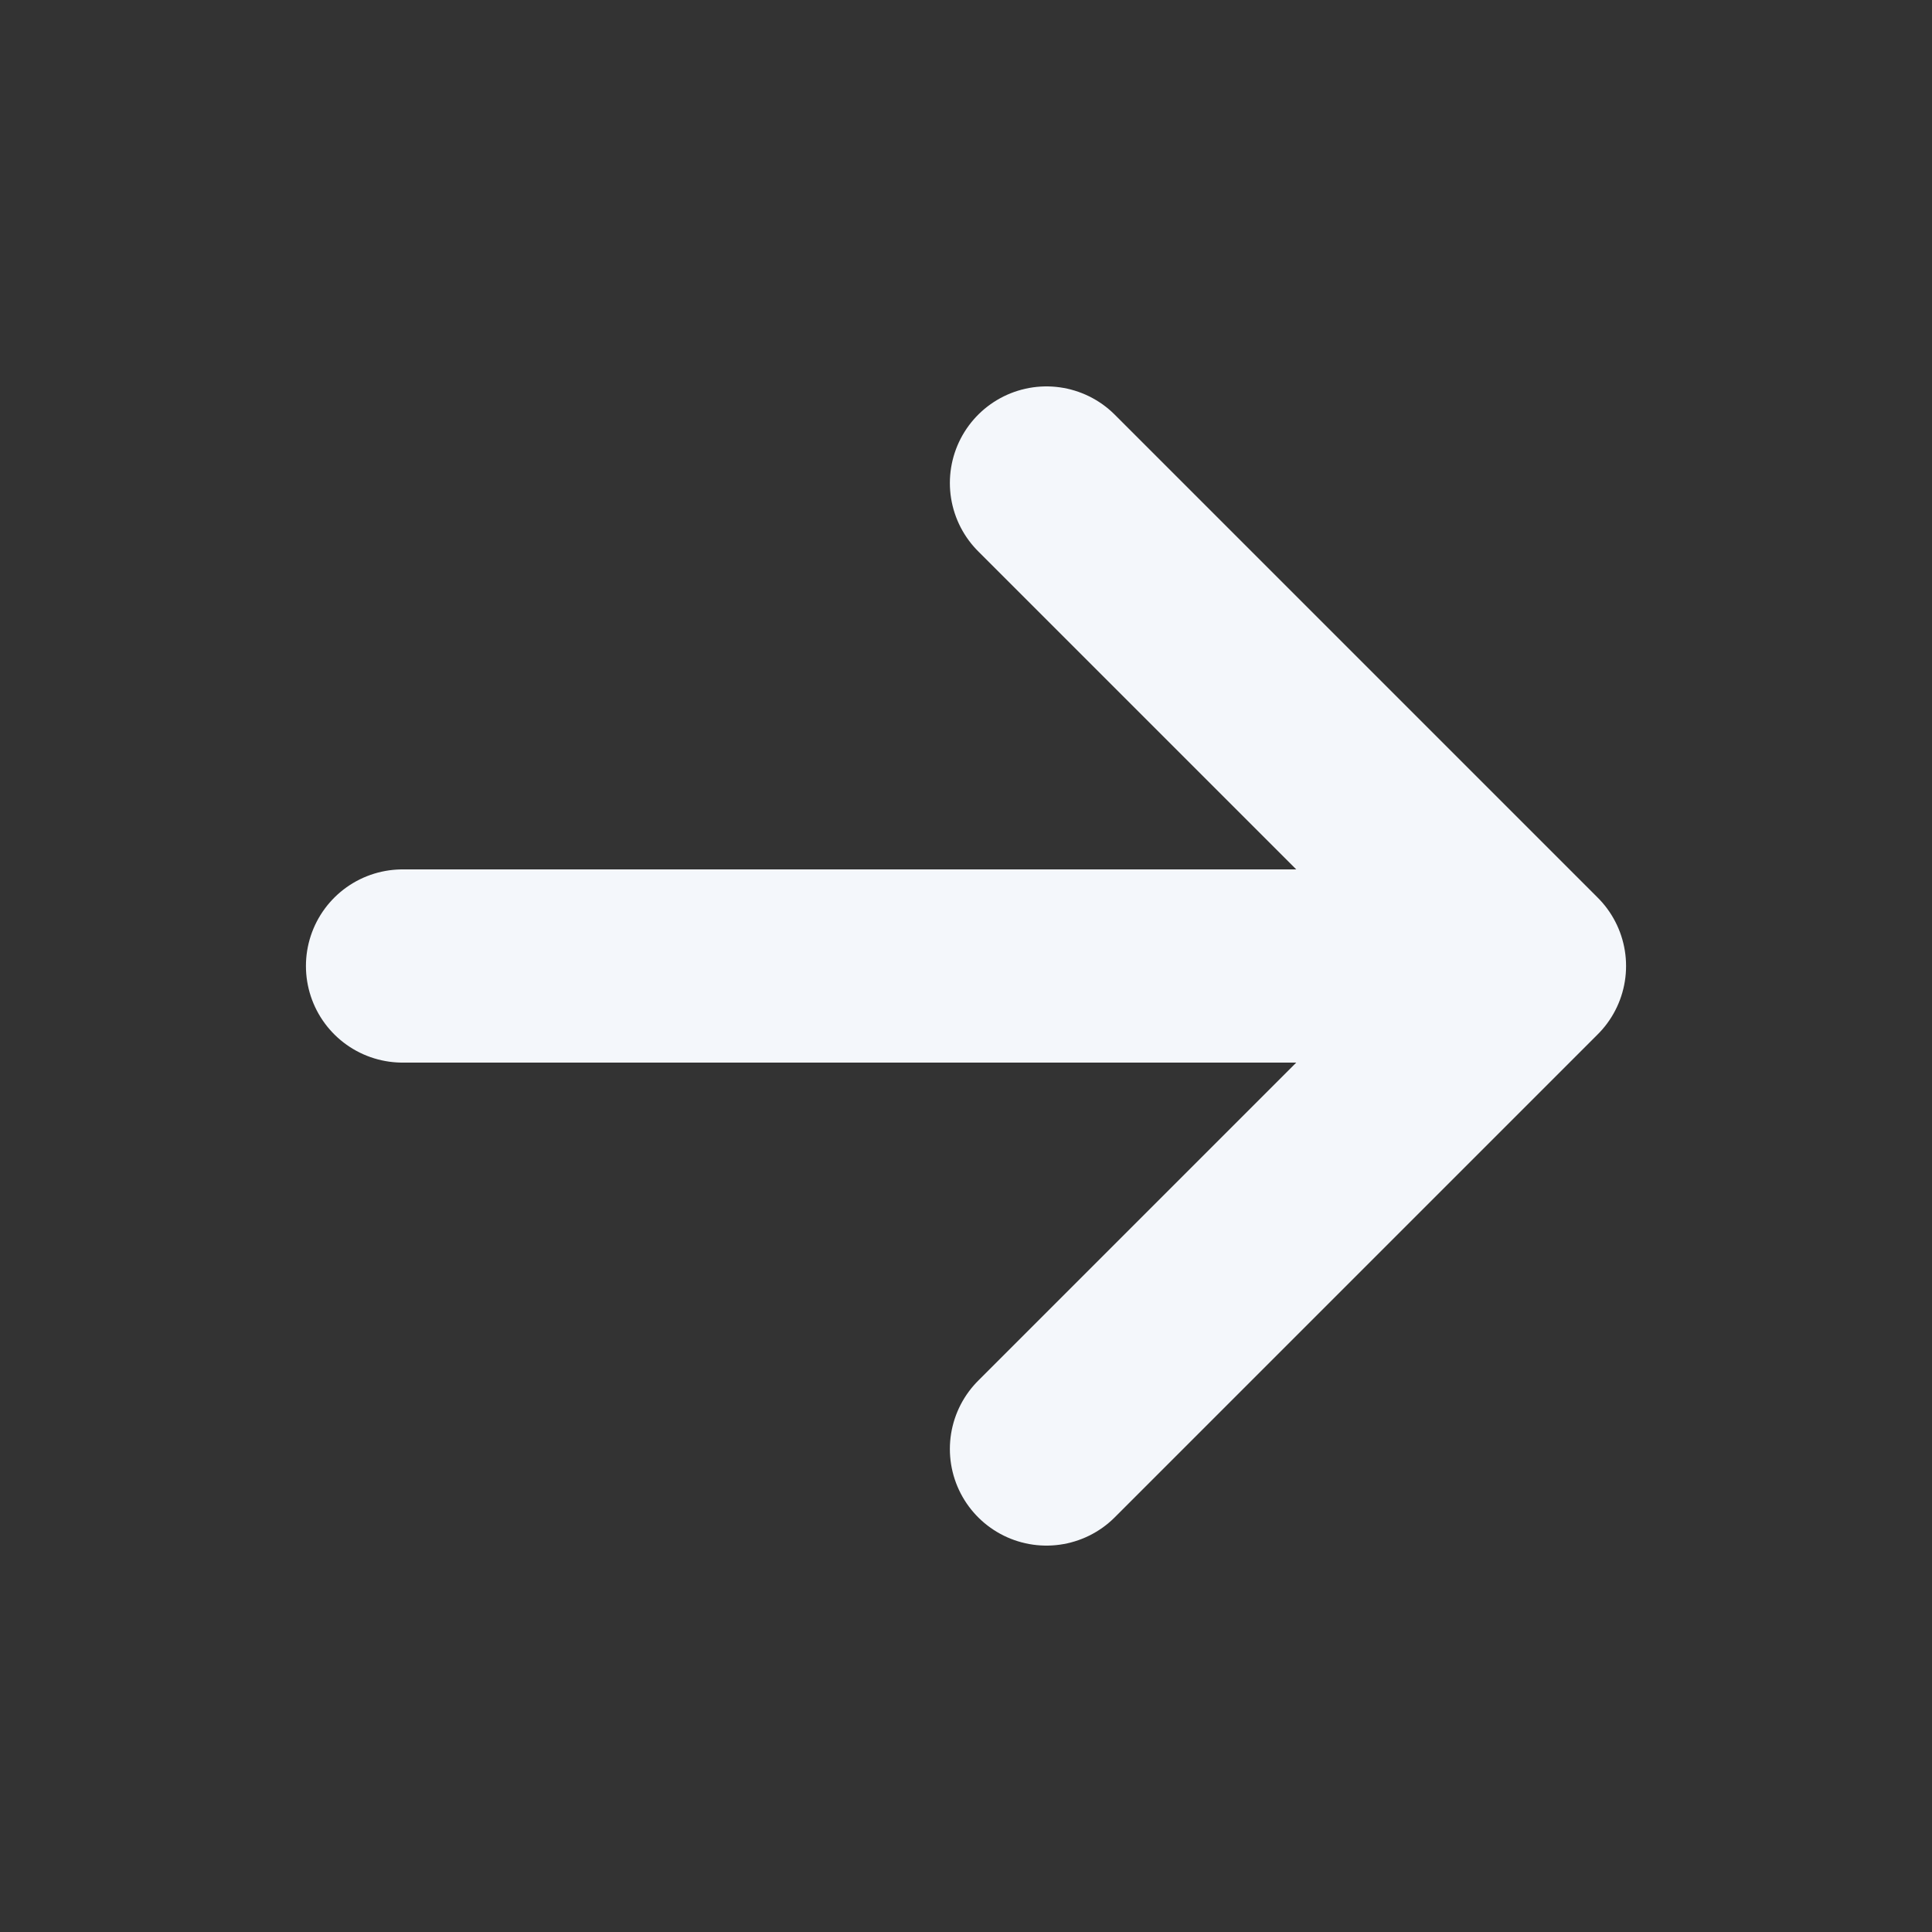 <svg width="20" height="20" viewBox="0 0 20 20" fill="none" xmlns="http://www.w3.org/2000/svg">
<rect x="0" y="0" width="20" height="20" fill="#333333" stroke="none"/>
<path d="M4.167 10H15.833M15.833 10L10.833 15M15.833 10L10.833 5" stroke="#F4F7FB" stroke-width="2" stroke-linecap="round" stroke-linejoin="round"/>
</svg>
